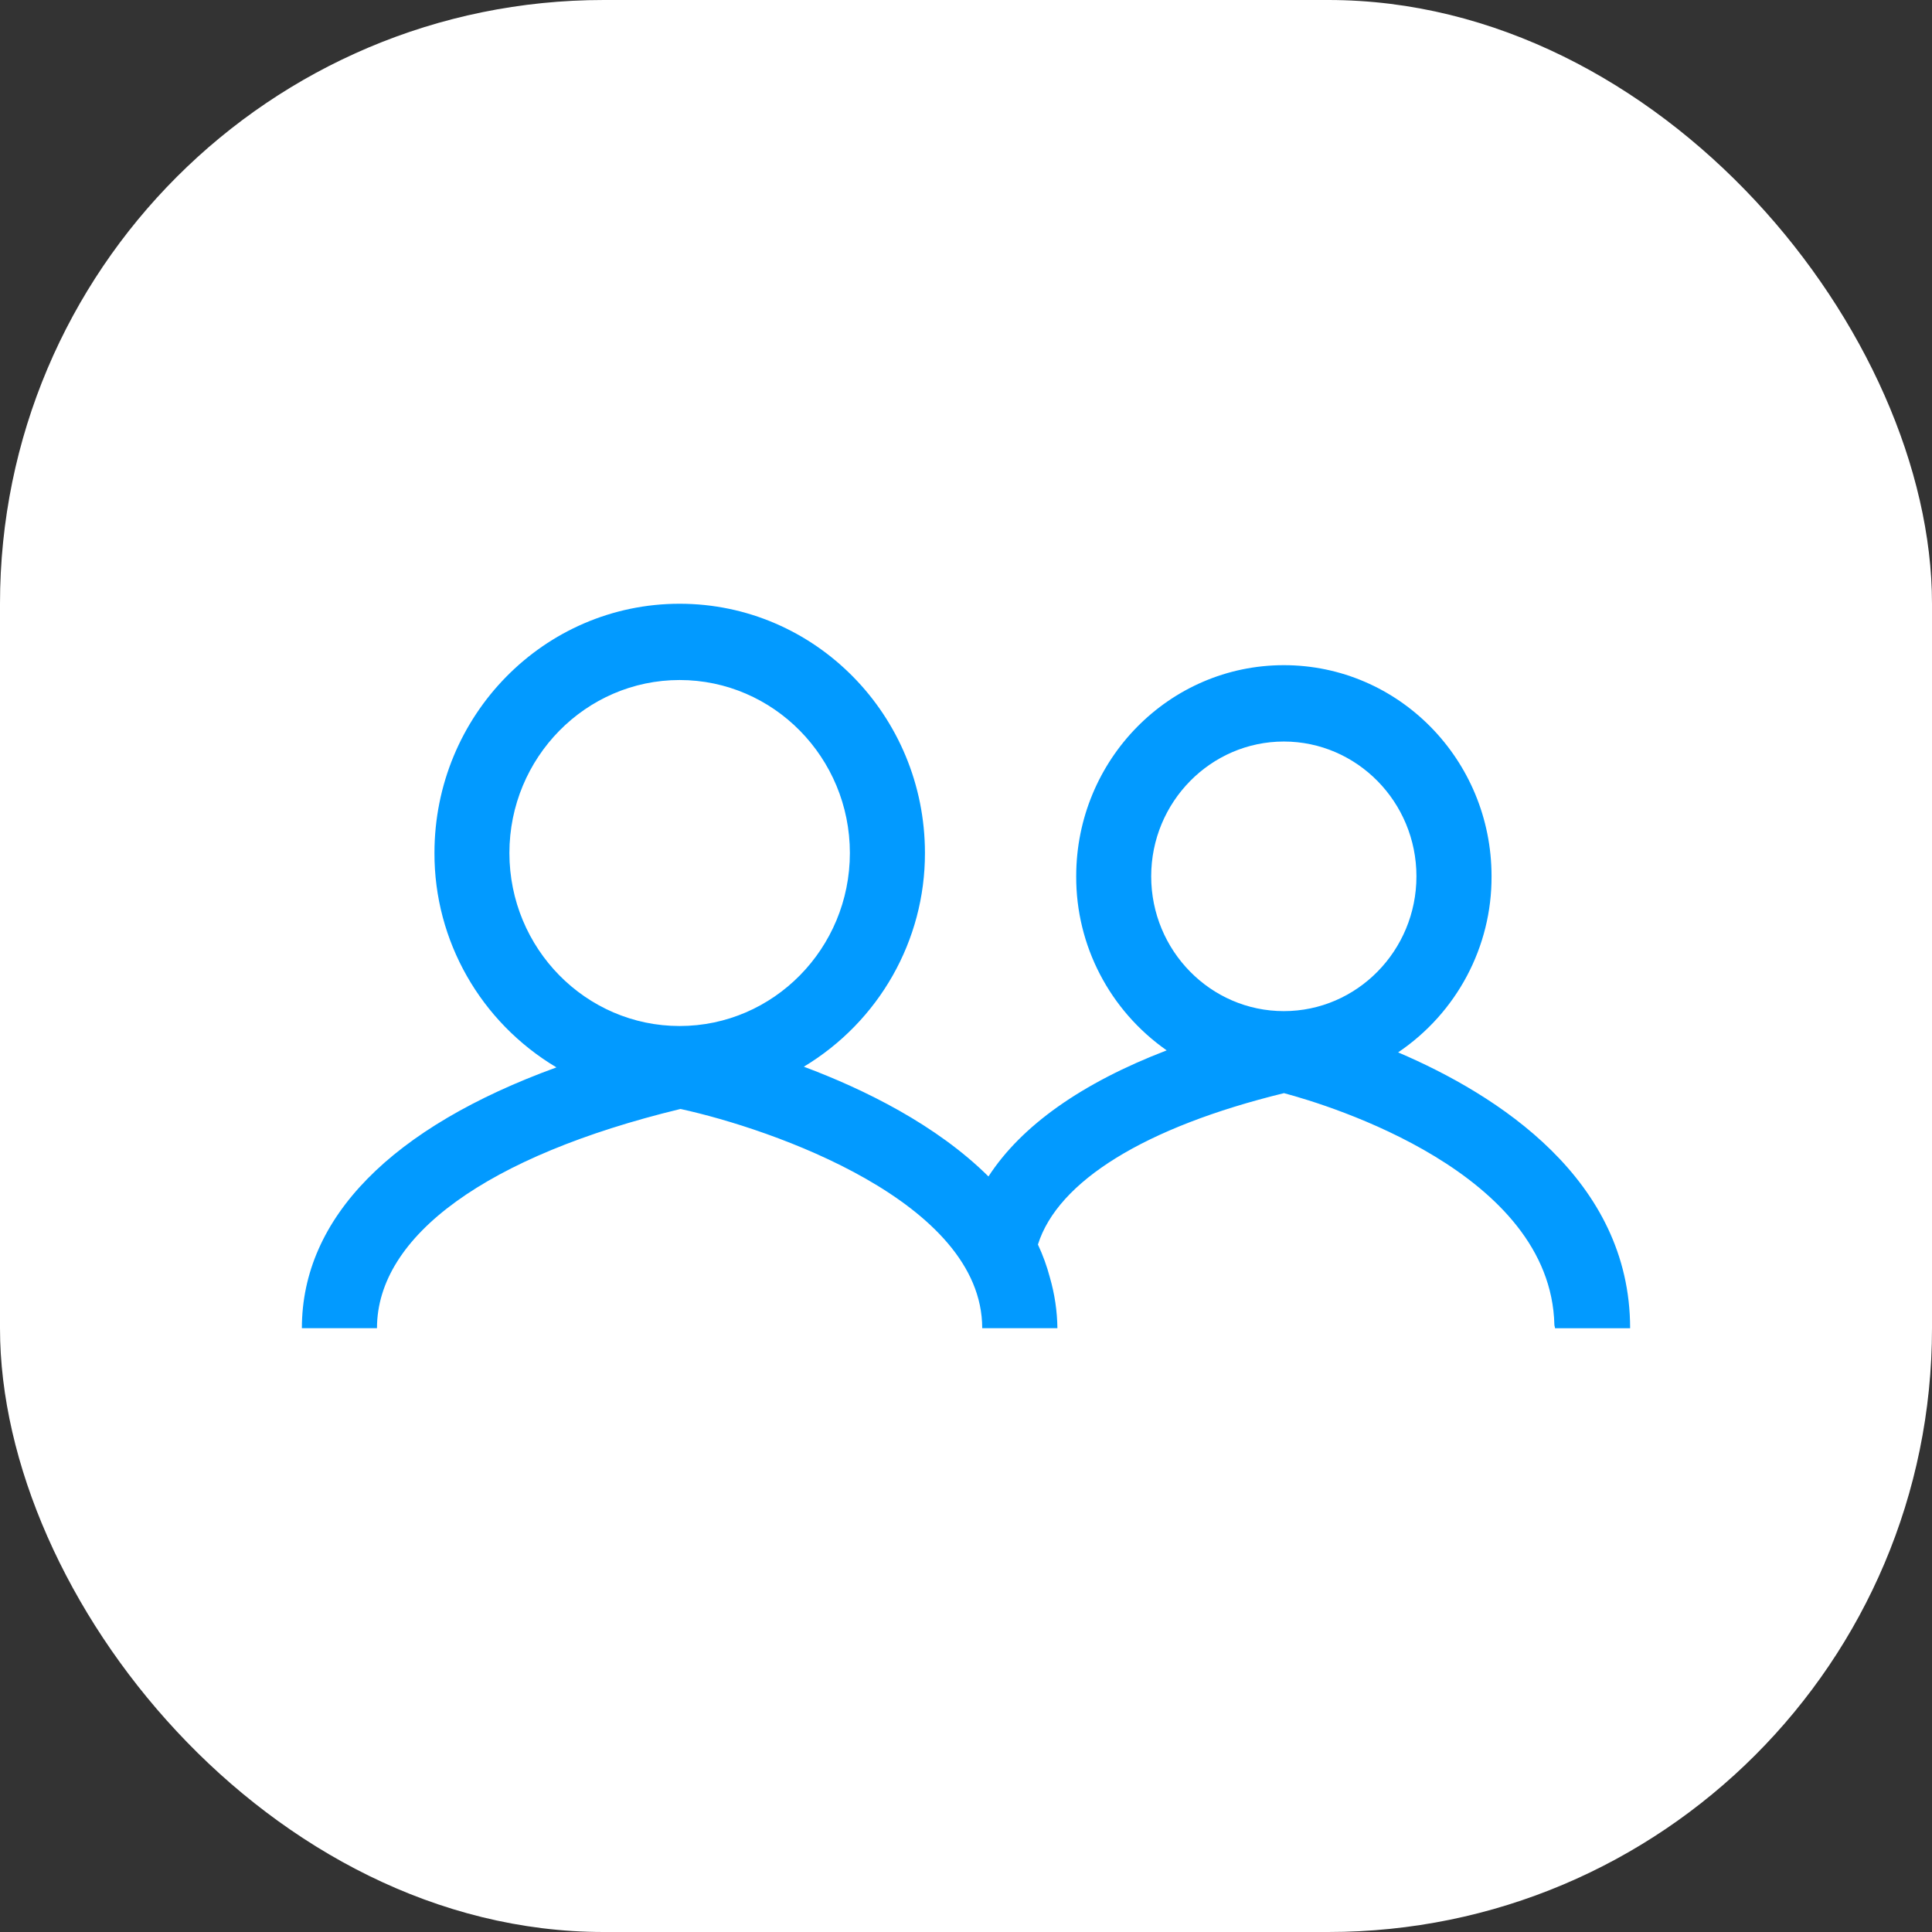 <svg width="48" height="48" viewBox="0 0 48 48" fill="none" xmlns="http://www.w3.org/2000/svg">
<rect x="0" y="0" width="48" height="48" fill="#333333" stroke="none"/>
<rect width="48" height="48" rx="15" fill="white"/>
<path fill-rule="evenodd" clip-rule="evenodd" d="M34.736 26.146C36.196 25.159 37.065 23.52 37.057 21.77C37.057 18.874 34.747 16.526 31.897 16.526C29.048 16.526 26.738 18.875 26.738 21.77C26.73 23.488 27.569 25.103 28.986 26.096C26.873 26.907 25.376 27.968 24.558 29.229C23.27 27.951 21.485 27.068 19.971 26.502C21.843 25.375 22.984 23.361 22.98 21.193C22.98 17.773 20.251 15 16.885 15C13.519 15 10.794 17.773 10.794 21.193C10.788 23.372 11.939 25.394 13.825 26.519C9.74 28.004 7.5 30.25 7.5 32.999H9.366C9.366 30.7 12.107 28.717 16.886 27.557L16.907 27.552C19.174 28.047 24.403 29.855 24.403 32.999H26.271C26.266 32.574 26.203 32.151 26.085 31.742C26.011 31.46 25.911 31.185 25.787 30.92C26.281 29.348 28.446 28.003 31.9 27.159C33.037 27.462 38.528 29.134 38.618 32.912C38.618 32.927 38.622 32.941 38.626 32.956C38.63 32.97 38.634 32.984 38.634 33H40.5C40.5 29.299 37.203 27.2 34.736 26.146ZM31.897 18.423C33.713 18.424 35.191 19.925 35.191 21.772C35.191 23.619 33.713 25.121 31.896 25.121C30.079 25.121 28.601 23.619 28.601 21.772C28.601 19.925 30.081 18.424 31.897 18.423ZM21.115 21.193C21.115 18.823 19.218 16.895 16.885 16.895C14.554 16.895 12.656 18.823 12.656 21.193C12.656 23.563 14.553 25.491 16.885 25.491C19.218 25.491 21.115 23.563 21.115 21.193Z" fill="#029AFF"/>
</svg>

